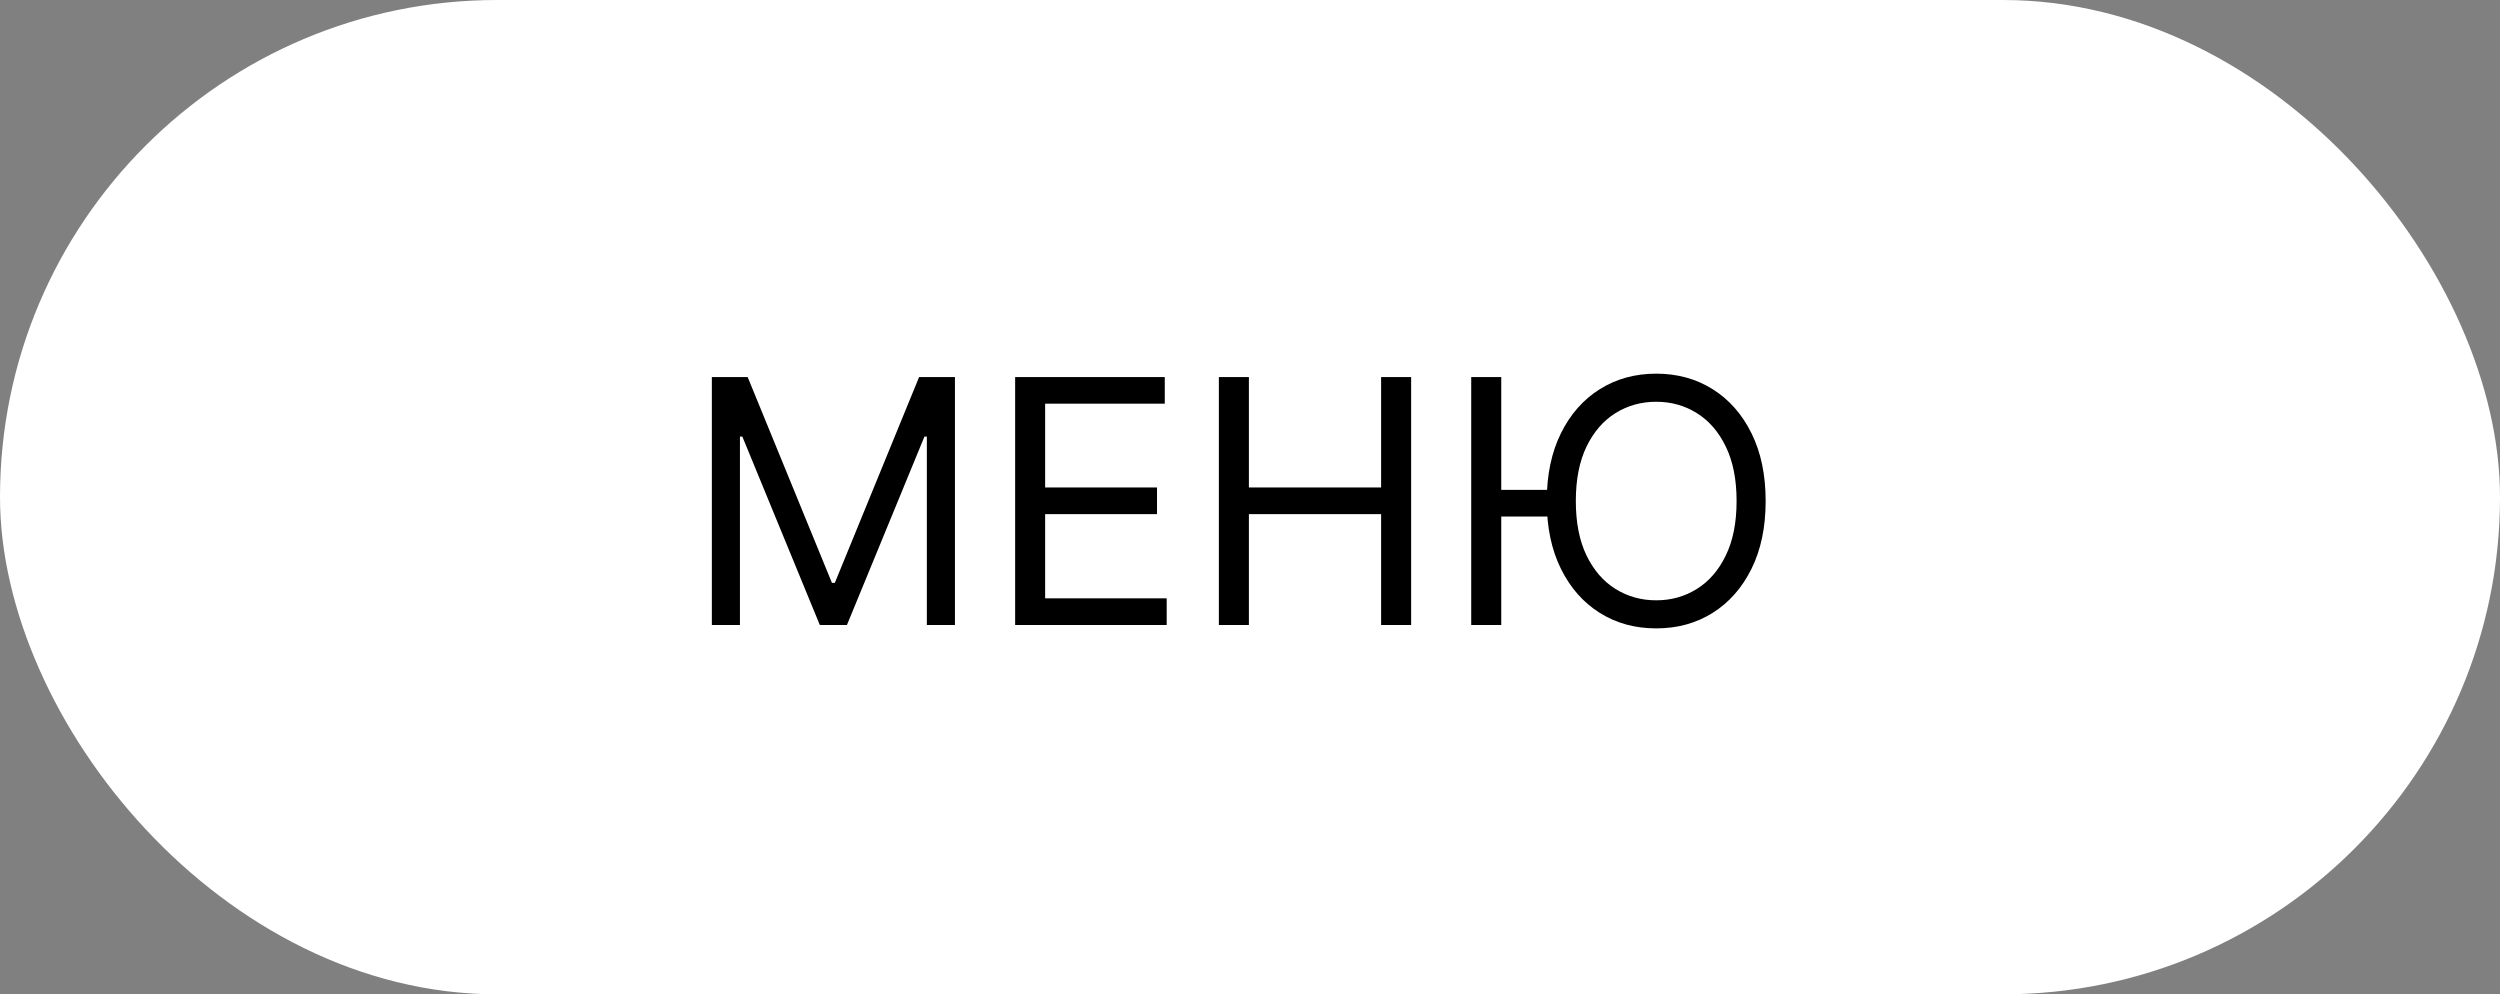 <?xml version="1.0" encoding="UTF-8"?> <svg xmlns="http://www.w3.org/2000/svg" width="88" height="35" viewBox="0 0 88 35" fill="none"><rect x="0" y="0" width="88" height="35" fill="#808080" stroke="none"/> <rect width="88" height="35" rx="17.5" fill="white"></rect> <path d="M25.057 13.273H26.318L29.284 20.517H29.386L32.352 13.273H33.614V22H32.625V15.369H32.54L29.812 22H28.858L26.131 15.369H26.046V22H25.057V13.273ZM35.733 22V13.273H41V14.21H36.789V17.159H40.727V18.097H36.789V21.062H41.068V22H35.733ZM42.904 22V13.273H43.961V17.159H48.615V13.273H49.672V22H48.615V18.097H43.961V22H42.904ZM52.844 13.273V22H51.787V13.273H52.844ZM54.749 17.244V18.182H52.077V17.244H54.749ZM62.151 17.636C62.151 18.557 61.985 19.352 61.652 20.023C61.32 20.693 60.864 21.21 60.284 21.574C59.705 21.938 59.043 22.119 58.299 22.119C57.554 22.119 56.892 21.938 56.313 21.574C55.733 21.21 55.277 20.693 54.945 20.023C54.613 19.352 54.446 18.557 54.446 17.636C54.446 16.716 54.613 15.921 54.945 15.25C55.277 14.579 55.733 14.062 56.313 13.699C56.892 13.335 57.554 13.153 58.299 13.153C59.043 13.153 59.705 13.335 60.284 13.699C60.864 14.062 61.32 14.579 61.652 15.25C61.985 15.921 62.151 16.716 62.151 17.636ZM61.128 17.636C61.128 16.881 61.002 16.243 60.749 15.723C60.499 15.203 60.159 14.81 59.73 14.543C59.304 14.276 58.827 14.142 58.299 14.142C57.77 14.142 57.291 14.276 56.863 14.543C56.436 14.81 56.097 15.203 55.844 15.723C55.594 16.243 55.469 16.881 55.469 17.636C55.469 18.392 55.594 19.03 55.844 19.55C56.097 20.07 56.436 20.463 56.863 20.73C57.291 20.997 57.77 21.131 58.299 21.131C58.827 21.131 59.304 20.997 59.73 20.73C60.159 20.463 60.499 20.07 60.749 19.55C61.002 19.03 61.128 18.392 61.128 17.636Z" fill="black"></path> </svg> 